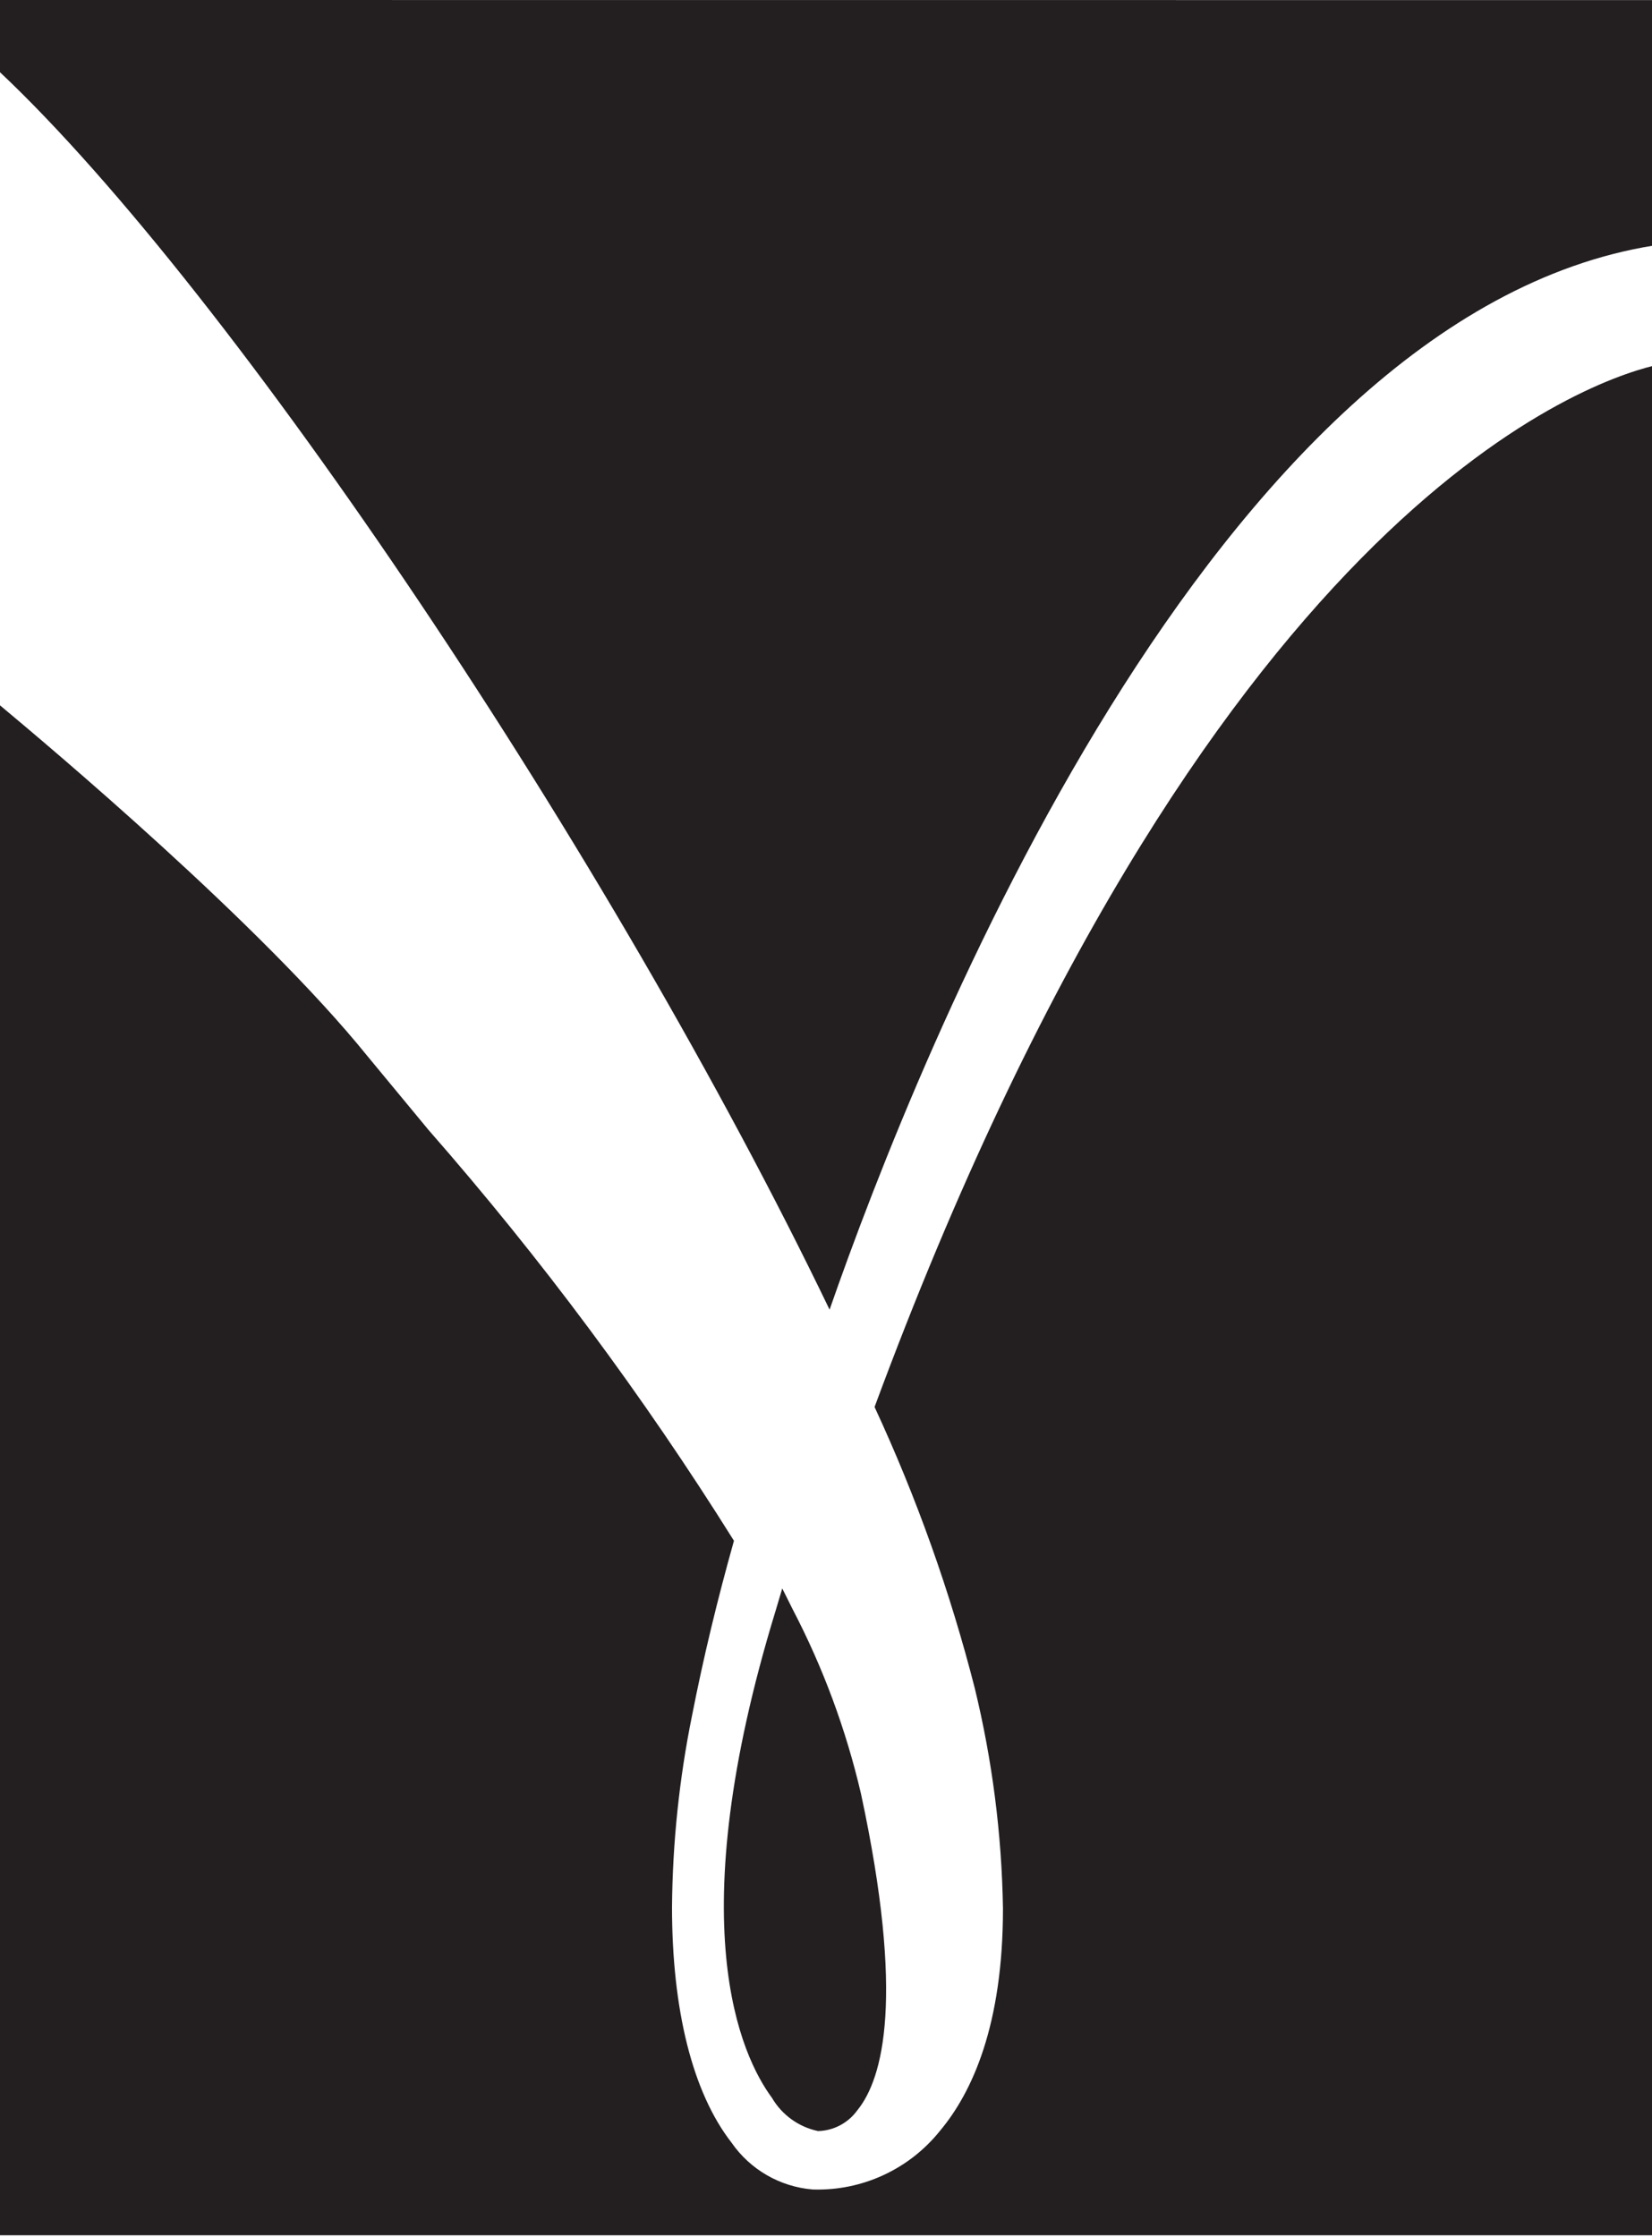 <?xml version="1.0" encoding="UTF-8"?><svg id="Layer_1" xmlns="http://www.w3.org/2000/svg" viewBox="0 0 355 480.62"><defs><style>.cls-1{fill:#231f20;}</style></defs><g id="Group_260"><g id="Group_130"><path id="Path_125" class="cls-1" d="m175.72,457.91c3.39-.06,6.55-1.73,8.53-4.49,5.54-6.83,10.19-24.19.77-67.98-3.21-13.78-8.14-27.1-14.68-39.64l-2.24-4.49-1.43,4.8c-20.67,67.5-7.44,95.64-.77,104.68,2.13,3.63,5.69,6.21,9.81,7.1M0,0v15.52c49.98,47.11,131.41,168.54,178.27,265.89,19.31-55.46,82.39-213.53,177.15-228.66V.02L0,0Zm187.94,302.33c9.02,19.44,16.23,39.66,21.53,60.42,3.77,15.51,5.8,31.39,6.06,47.35,0,25.01-6.59,39.46-13.52,47.74-6.63,8.29-16.78,12.97-27.38,12.62-7.02-.58-13.41-4.27-17.42-10.05-8.43-10.82-12.8-28.66-12.8-50.61.11-13.81,1.55-27.58,4.29-41.11,2.51-12.79,5.49-25.06,9.02-37.62-19.48-31.13-41.43-60.65-65.63-88.27l-13.09-15.82C56.1,198.6,10.31,160.16,0,151.56v328.74h355.4V78.57c-15.45,3.77-96.53,32.13-167.47,223.77"/></g></g></svg>